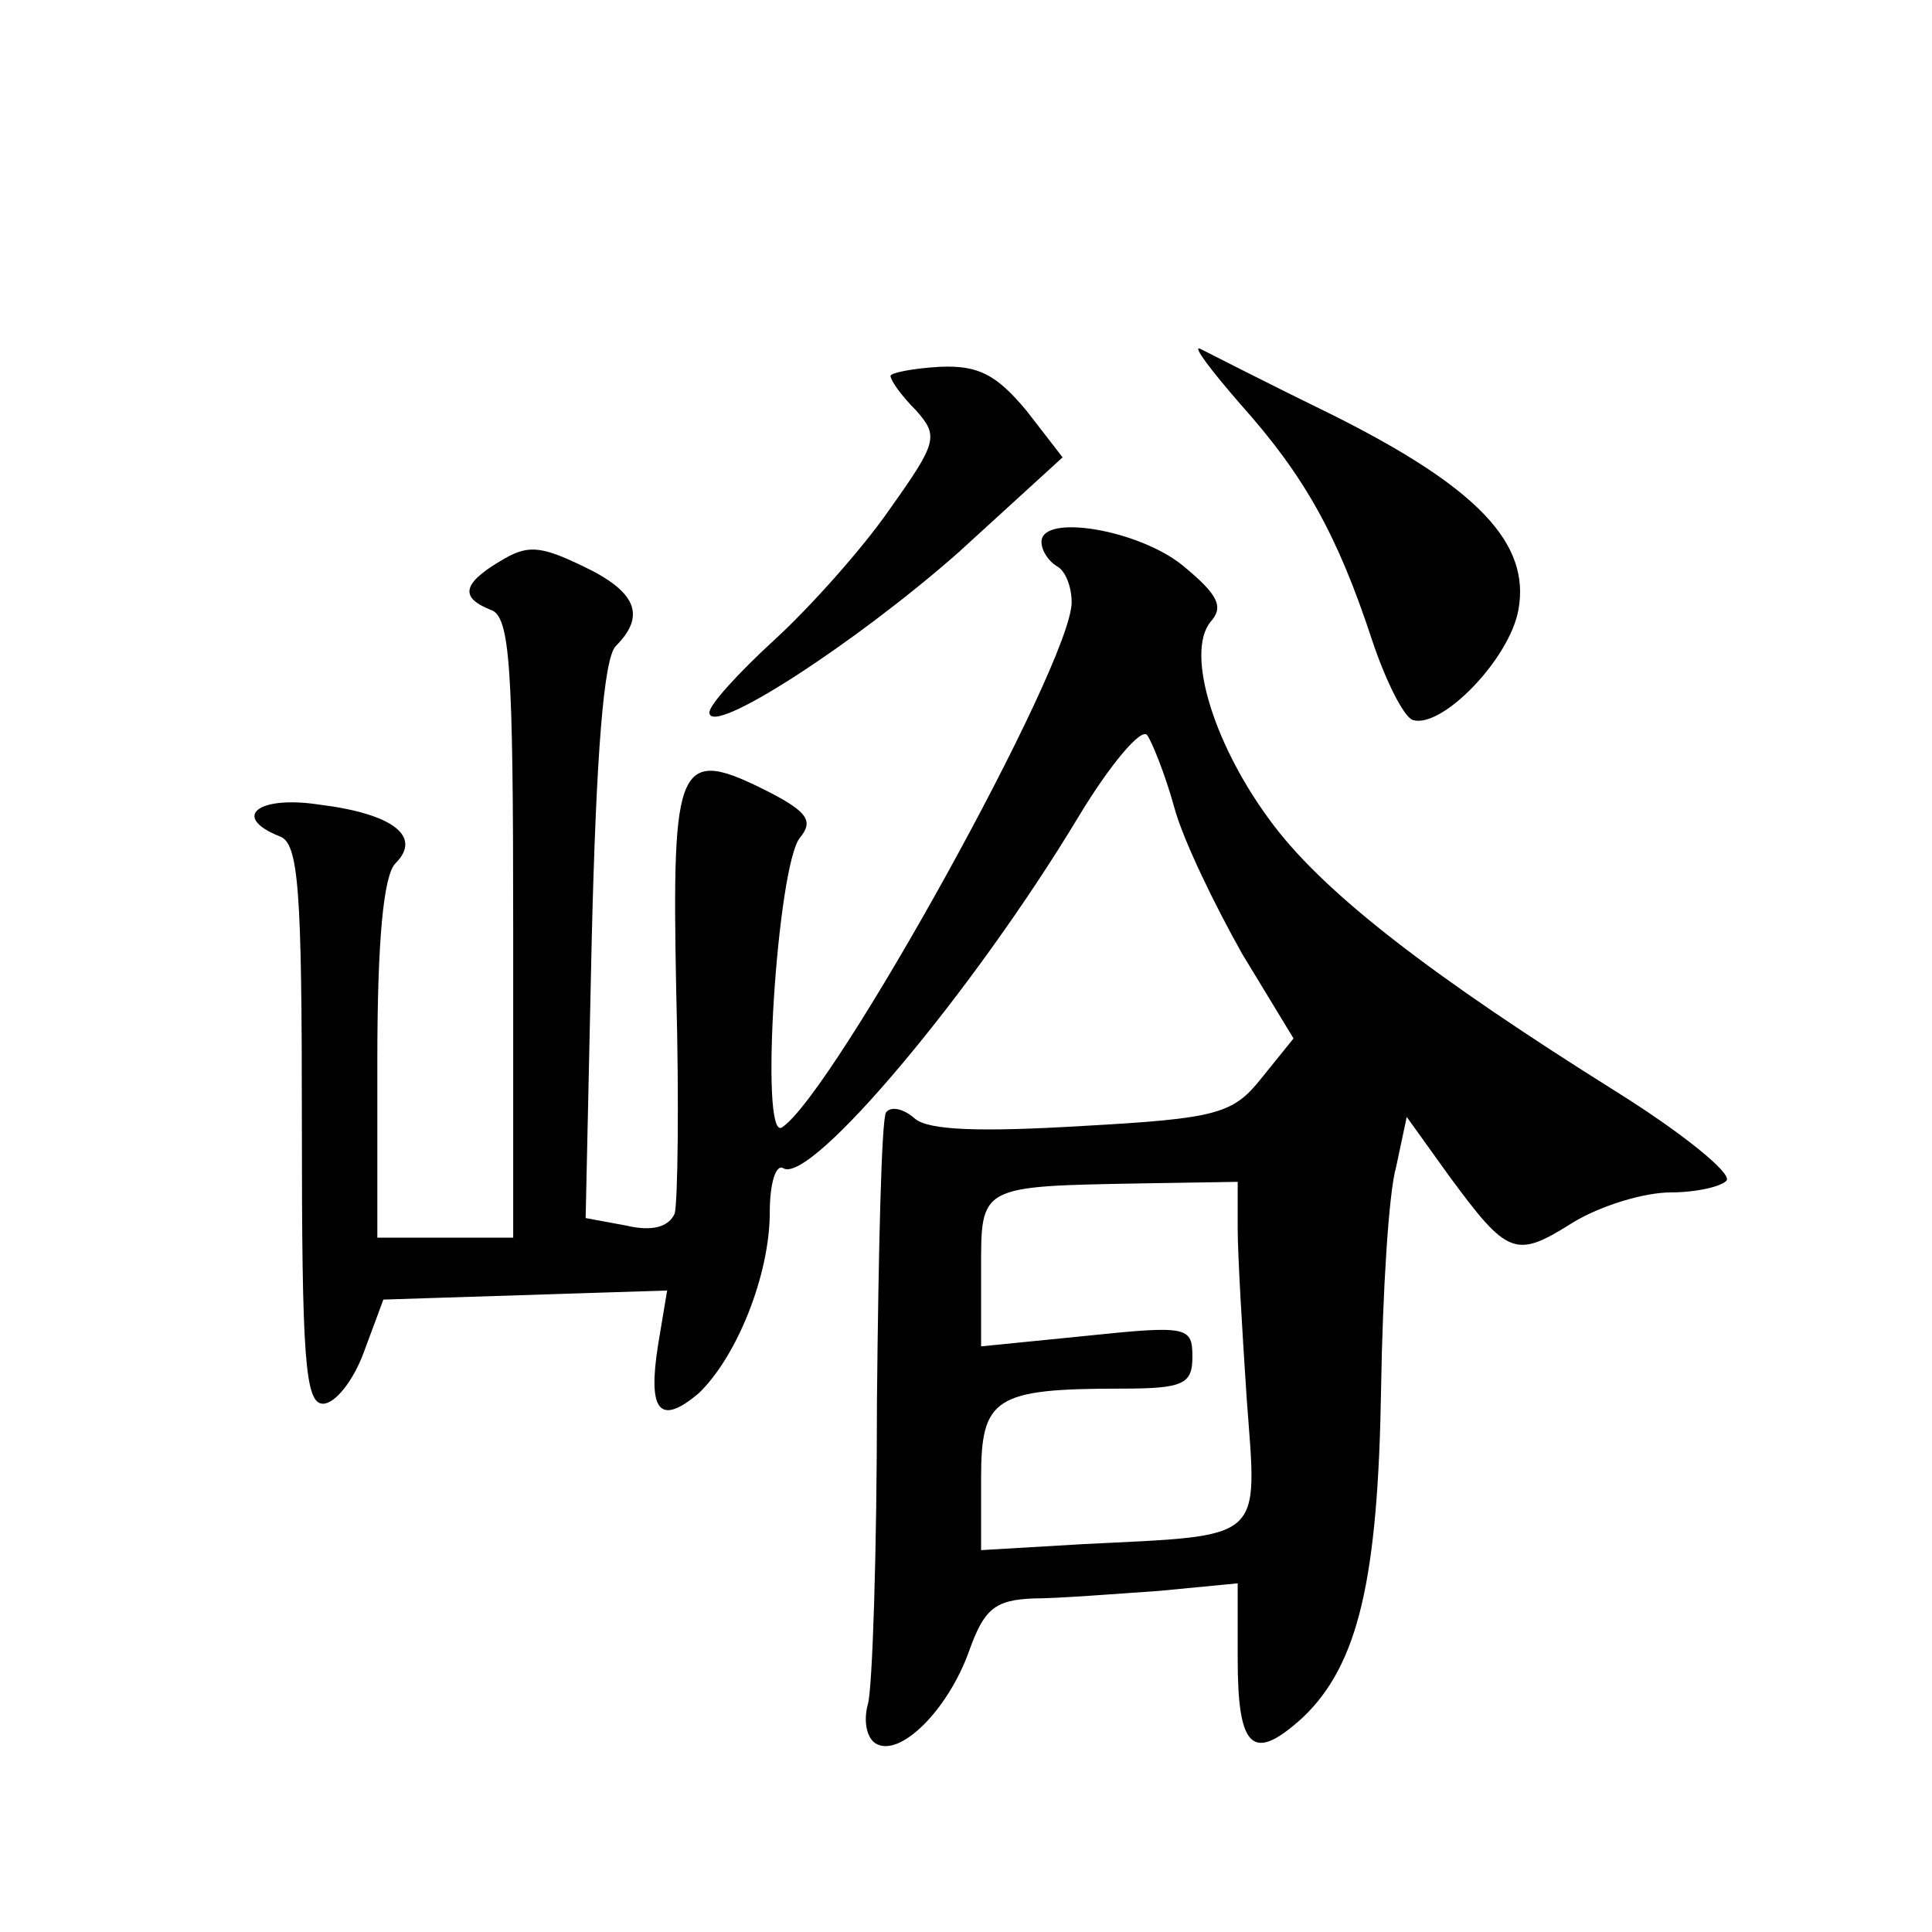 <?xml version="1.0" standalone="no"?>
<!DOCTYPE svg PUBLIC "-//W3C//DTD SVG 20010904//EN"
 "http://www.w3.org/TR/2001/REC-SVG-20010904/DTD/svg10.dtd">
<svg version="1.0" xmlns="http://www.w3.org/2000/svg"
 width="128pt" height="128pt" viewBox="0 0 128 128"
 preserveAspectRatio="xMidYMid meet">
<g transform="translate(0,128) scale(0.1,-0.1)"
fill="#0" stroke="none">
<path d="M822 1012 c42 -47 64 -86 87 -156 9 -27 21 -51 27 -53 19 -6 64 40 70
73 8 44 -27 81 -123 129 -43 21 -82 41 -88 44 -5 2 7 -14 27 -37z M590 1031 c0
-3 7 -13 17 -23 15 -17 14 -21 -18 -66 -18 -26 -53 -65 -76 -86 -24 -22 -43 -43
-43 -48 0 -17 97 46 165 106 l69 63 -24 31 c-20 24 -32 30 -57 29 -18 -1 -33 -4
-33 -6z M690 921 c0 -6 5 -13 10 -16 6 -3 10 -14 10 -24 0 -41 -158 -326 -192 -348
-15 -9 -3 174 12 192 9 11 5 17 -20 30 -61 31 -65 22 -62 -131 2 -74 1 -141 -1
-148 -4 -9 -15 -12 -32 -8 l-27 5 4 183 c3 125 8 188 16 196 20 20 14 36 -22 53
-29 14 -37 14 -55 3 -25 -15 -26 -24 -6 -32 13 -4 15 -37 15 -211 l0 -205 -45 0
-45 0 0 118 c0 78 4 122 12 130 18 18 -2 33 -51 39 -40 6 -58 -8 -26 -21 13 -4
15 -35 15 -191 0 -154 2 -185 14 -185 8 0 20 15 27 34 l13 35 94 3 94 3 -6 -36
c-7 -44 1 -54 27 -32 25 24 47 78 47 120 0 19 4 32 9 29 18 -11 125 116 195 232
21 35 42 60 46 55 3 -4 12 -26 18 -48 6 -22 27 -65 45 -97 l34 -56 -21 -26 c-19
-24 -29 -27 -119 -32 -67 -4 -102 -3 -111 5 -8 7 -16 8 -19 4 -3 -5 -5 -91 -6 -191
0 -100 -3 -191 -6 -201 -3 -11 -1 -22 5 -26 16 -10 48 22 62 61 10 28 17 34 43
35 16 0 54 3 83 5 l52 5 0 -50 c0 -60 10 -69 43 -39 37 35 50 92 52 218 1 63 5
130 10 147 l7 33 28 -39 c39 -53 44 -55 82 -31 18 11 47 20 65 20 17 0 34 4 37
8 3 5 -29 31 -72 58 -123 77 -193 131 -228 177 -39 51 -59 114 -42 135 9 10 5 18
-18 37 -29 24 -94 35 -94 16z m130 -455 c0 -17 3 -68 6 -113 7 -95 13 -90 -108
-96 l-68 -4 0 48 c0 53 9 59 93 59 41 0 47 3 47 21 0 20 -3 21 -70 14 l-70 -7 0
50 c0 57 -2 56 108 58 l62 1 0 -31z"/>
</g>
</svg>
